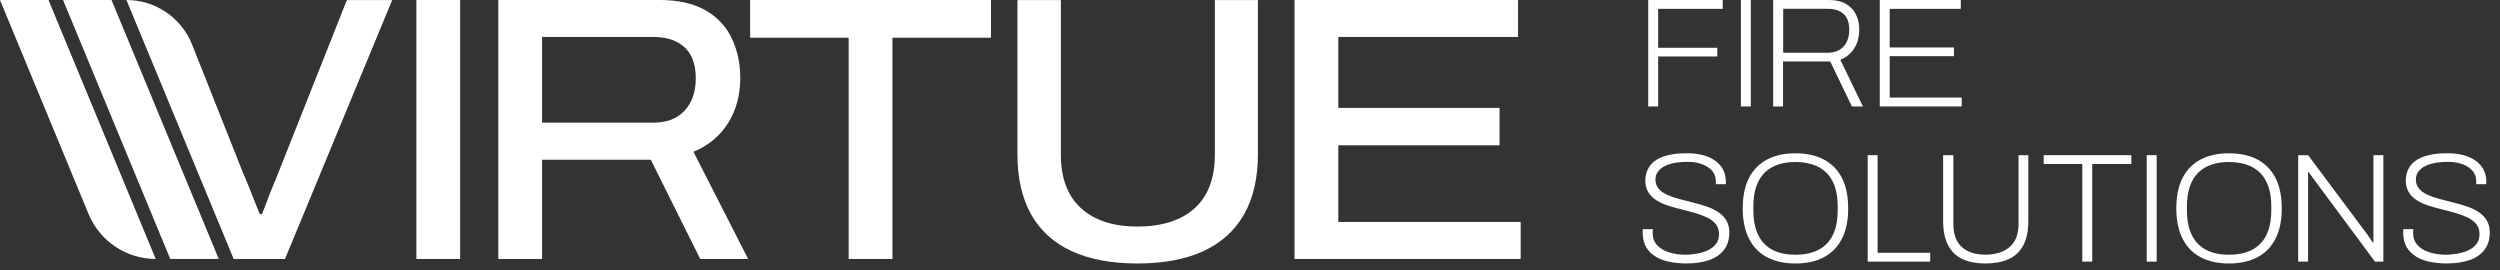 <?xml version="1.0" encoding="UTF-8"?>
<svg xmlns="http://www.w3.org/2000/svg" width="185" height="20" viewBox="0 0 185 20" fill="none">
  <rect x="0" y="0" width="185" height="20" fill="#333333" stroke="none"/>
  <path d="M121.968 7.877V-3.8147e-06H127.481V0.655H122.703V3.535H127.08V4.179H122.703V7.877H121.968Z" fill="white"></path>
  <path d="M129.562 -3.8147e-06H128.827V7.877H129.562V-3.8147e-06Z" fill="white"></path>
  <path d="M131.214 7.877V-3.8147e-06H135.348C135.852 -3.8147e-06 136.269 0.095 136.598 0.288C136.928 0.481 137.174 0.739 137.337 1.068C137.504 1.398 137.584 1.773 137.584 2.194C137.584 2.754 137.451 3.228 137.186 3.618C136.921 4.008 136.587 4.277 136.182 4.421L137.856 7.877H137.042L135.435 4.546H131.945V7.877H131.21H131.214ZM131.949 3.902H135.257C135.753 3.902 136.144 3.751 136.424 3.444C136.705 3.137 136.845 2.716 136.845 2.182C136.845 1.86 136.788 1.587 136.674 1.36C136.56 1.133 136.382 0.959 136.147 0.837C135.909 0.716 135.617 0.652 135.265 0.652H131.956V3.902H131.949Z" fill="white"></path>
  <path d="M139.103 7.877V-3.8147e-06H145.098V0.655H139.838V3.512H144.594V4.156H139.838V7.221H145.166V7.877H139.103Z" fill="white"></path>
  <path d="M124.829 19.497C124.408 19.497 123.999 19.459 123.605 19.387C123.211 19.315 122.858 19.19 122.555 19.012C122.248 18.837 122.006 18.599 121.828 18.307C121.649 18.011 121.558 17.64 121.558 17.185V17.076C121.558 17.049 121.562 17.007 121.57 16.954H122.316C122.309 16.992 122.301 17.038 122.301 17.091C122.297 17.144 122.294 17.193 122.294 17.238C122.294 17.598 122.404 17.898 122.62 18.136C122.839 18.375 123.131 18.553 123.502 18.671C123.874 18.788 124.283 18.849 124.738 18.849C124.859 18.849 125.022 18.841 125.227 18.818C125.431 18.799 125.647 18.762 125.875 18.705C126.106 18.648 126.318 18.564 126.519 18.451C126.72 18.337 126.883 18.193 127.011 18.015C127.14 17.837 127.208 17.602 127.208 17.322C127.208 17.041 127.129 16.788 126.973 16.59C126.814 16.397 126.61 16.234 126.352 16.109C126.094 15.984 125.806 15.871 125.484 15.776C125.162 15.681 124.829 15.59 124.48 15.507C124.131 15.424 123.794 15.329 123.468 15.227C123.142 15.124 122.851 14.992 122.597 14.836C122.339 14.681 122.134 14.48 121.983 14.238C121.831 13.995 121.752 13.704 121.752 13.359C121.752 13.075 121.809 12.806 121.926 12.556C122.04 12.302 122.218 12.086 122.46 11.908C122.703 11.726 123.017 11.589 123.415 11.487C123.809 11.389 124.287 11.339 124.844 11.339C125.242 11.339 125.613 11.381 125.958 11.464C126.303 11.548 126.606 11.68 126.871 11.855C127.136 12.033 127.341 12.252 127.493 12.521C127.64 12.79 127.716 13.116 127.716 13.495V13.632H126.97V13.4C126.97 13.109 126.879 12.859 126.701 12.647C126.523 12.434 126.272 12.271 125.962 12.154C125.647 12.037 125.299 11.976 124.916 11.976C124.351 11.976 123.889 12.033 123.537 12.15C123.184 12.264 122.923 12.419 122.756 12.616C122.589 12.809 122.502 13.029 122.502 13.264C122.502 13.541 122.578 13.768 122.733 13.954C122.885 14.139 123.093 14.287 123.355 14.408C123.616 14.526 123.908 14.632 124.234 14.719C124.56 14.806 124.893 14.893 125.238 14.977C125.583 15.06 125.916 15.158 126.242 15.264C126.568 15.371 126.86 15.507 127.114 15.674C127.371 15.837 127.576 16.041 127.735 16.288C127.89 16.534 127.97 16.837 127.97 17.197C127.97 17.723 127.837 18.159 127.568 18.5C127.299 18.841 126.932 19.091 126.466 19.25C126 19.409 125.454 19.493 124.836 19.493" fill="white"></path>
  <path d="M132.858 19.497C132.048 19.497 131.35 19.345 130.767 19.038C130.183 18.731 129.74 18.276 129.429 17.67C129.118 17.064 128.963 16.314 128.963 15.42C128.963 14.526 129.118 13.764 129.429 13.162C129.74 12.559 130.187 12.109 130.767 11.802C131.35 11.495 132.044 11.343 132.858 11.343C133.673 11.343 134.378 11.495 134.962 11.802C135.545 12.109 135.988 12.563 136.299 13.162C136.61 13.764 136.765 14.514 136.765 15.42C136.765 16.325 136.61 17.068 136.299 17.67C135.988 18.276 135.545 18.731 134.962 19.038C134.382 19.345 133.677 19.497 132.858 19.497ZM132.858 18.852C133.325 18.852 133.749 18.792 134.132 18.671C134.514 18.549 134.844 18.356 135.124 18.091C135.405 17.826 135.617 17.485 135.769 17.064C135.916 16.644 135.992 16.132 135.992 15.537V15.306C135.992 14.708 135.916 14.2 135.769 13.779C135.621 13.359 135.405 13.014 135.124 12.753C134.844 12.487 134.514 12.294 134.132 12.173C133.749 12.052 133.325 11.987 132.858 11.987C132.392 11.987 131.979 12.048 131.597 12.173C131.214 12.298 130.884 12.487 130.608 12.753C130.331 13.018 130.119 13.359 129.971 13.779C129.823 14.2 129.747 14.711 129.747 15.306V15.537C129.747 16.136 129.823 16.644 129.971 17.064C130.119 17.485 130.331 17.829 130.608 18.091C130.884 18.356 131.214 18.549 131.597 18.671C131.979 18.792 132.4 18.852 132.858 18.852Z" fill="white"></path>
  <path d="M138.209 19.36V11.483H138.944V18.705H142.836V19.36H138.209Z" fill="white"></path>
  <path d="M146.913 19.497C146.261 19.497 145.704 19.39 145.242 19.182C144.78 18.97 144.42 18.633 144.17 18.167C143.916 17.701 143.791 17.087 143.791 16.329V11.483H144.549V16.583C144.549 17.333 144.757 17.898 145.174 18.277C145.591 18.655 146.17 18.845 146.913 18.845C147.656 18.845 148.281 18.655 148.717 18.277C149.153 17.898 149.372 17.333 149.372 16.583V11.483H150.096V16.329C150.096 17.087 149.971 17.701 149.717 18.167C149.463 18.633 149.1 18.974 148.626 19.182C148.152 19.39 147.58 19.497 146.913 19.497Z" fill="white"></path>
  <path d="M154.09 19.36V12.135H151.233V11.483H157.72V12.135H154.825V19.36H154.09Z" fill="white"></path>
  <path d="M159.593 11.483H158.857V19.36H159.593V11.483Z" fill="white"></path>
  <path d="M164.943 19.497C164.132 19.497 163.435 19.345 162.851 19.038C162.268 18.731 161.824 18.276 161.513 17.67C161.203 17.064 161.047 16.314 161.047 15.42C161.047 14.526 161.203 13.764 161.513 13.162C161.824 12.559 162.271 12.109 162.851 11.802C163.435 11.495 164.128 11.343 164.943 11.343C165.758 11.343 166.462 11.495 167.046 11.802C167.629 12.109 168.073 12.563 168.384 13.162C168.694 13.764 168.85 14.514 168.85 15.42C168.85 16.325 168.694 17.068 168.384 17.67C168.073 18.276 167.629 18.731 167.046 19.038C166.462 19.345 165.761 19.497 164.943 19.497ZM164.943 18.852C165.409 18.852 165.833 18.792 166.216 18.671C166.599 18.549 166.928 18.356 167.209 18.091C167.489 17.826 167.701 17.485 167.853 17.064C168.001 16.644 168.077 16.132 168.077 15.537V15.306C168.077 14.708 168.001 14.2 167.853 13.779C167.705 13.359 167.489 13.014 167.209 12.753C166.928 12.487 166.599 12.294 166.216 12.173C165.833 12.052 165.409 11.987 164.943 11.987C164.477 11.987 164.064 12.048 163.681 12.173C163.298 12.298 162.969 12.487 162.692 12.753C162.415 13.018 162.203 13.359 162.055 13.779C161.908 14.2 161.832 14.711 161.832 15.306V15.537C161.832 16.136 161.908 16.644 162.055 17.064C162.207 17.485 162.415 17.829 162.692 18.091C162.969 18.356 163.298 18.549 163.681 18.671C164.064 18.792 164.484 18.852 164.943 18.852Z" fill="white"></path>
  <path d="M170.066 19.36V11.483H170.801L175.026 17.144C175.072 17.197 175.129 17.273 175.193 17.367C175.257 17.462 175.326 17.561 175.398 17.667C175.47 17.769 175.534 17.864 175.587 17.947H175.633V11.483H176.368V19.36H175.746L171.438 13.552C171.385 13.484 171.294 13.363 171.169 13.188C171.044 13.014 170.934 12.866 170.843 12.734H170.797V19.36H170.062H170.066Z" fill="white"></path>
  <path d="M181.104 19.497C180.684 19.497 180.275 19.459 179.88 19.387C179.486 19.315 179.134 19.19 178.831 19.012C178.524 18.837 178.281 18.599 178.103 18.307C177.925 18.011 177.834 17.64 177.834 17.185V17.076C177.834 17.049 177.838 17.007 177.846 16.954H178.592C178.585 16.992 178.577 17.038 178.577 17.091C178.573 17.144 178.569 17.193 178.569 17.238C178.569 17.598 178.679 17.898 178.895 18.136C179.115 18.375 179.407 18.553 179.778 18.671C180.15 18.788 180.559 18.849 181.013 18.849C181.135 18.849 181.298 18.841 181.502 18.818C181.707 18.799 181.923 18.762 182.15 18.705C182.381 18.648 182.594 18.564 182.795 18.451C182.995 18.341 183.158 18.193 183.287 18.015C183.416 17.837 183.484 17.602 183.484 17.322C183.484 17.041 183.405 16.788 183.249 16.59C183.09 16.397 182.885 16.234 182.628 16.109C182.37 15.984 182.082 15.871 181.76 15.776C181.438 15.681 181.104 15.59 180.756 15.507C180.407 15.424 180.07 15.329 179.744 15.227C179.418 15.124 179.126 14.992 178.873 14.836C178.615 14.681 178.41 14.48 178.259 14.238C178.107 13.995 178.027 13.704 178.027 13.359C178.027 13.075 178.084 12.806 178.198 12.556C178.312 12.302 178.49 12.086 178.732 11.908C178.975 11.726 179.289 11.589 179.687 11.487C180.081 11.389 180.559 11.339 181.116 11.339C181.514 11.339 181.885 11.381 182.23 11.464C182.575 11.548 182.878 11.68 183.143 11.855C183.408 12.033 183.613 12.252 183.765 12.521C183.912 12.79 183.988 13.116 183.988 13.495V13.632H183.242V13.4C183.242 13.109 183.151 12.859 182.973 12.647C182.795 12.434 182.544 12.271 182.234 12.154C181.919 12.037 181.571 11.976 181.188 11.976C180.623 11.976 180.161 12.033 179.809 12.15C179.456 12.264 179.195 12.419 179.028 12.616C178.861 12.809 178.774 13.029 178.774 13.264C178.774 13.541 178.85 13.768 179.005 13.954C179.157 14.139 179.365 14.287 179.627 14.408C179.888 14.526 180.18 14.632 180.506 14.719C180.832 14.806 181.165 14.893 181.51 14.977C181.855 15.06 182.188 15.158 182.514 15.264C182.84 15.371 183.132 15.507 183.386 15.674C183.643 15.837 183.848 16.041 184.007 16.288C184.162 16.534 184.242 16.837 184.242 17.197C184.242 17.723 184.109 18.159 183.84 18.5C183.571 18.841 183.204 19.091 182.738 19.25C182.272 19.409 181.726 19.493 181.108 19.493" fill="white"></path>
  <path d="M34.051 -3.8147e-06H30.811V19.163H34.051V-3.8147e-06Z" fill="white"></path>
  <path d="M36.874 19.163V-3.8147e-06H48.83C50.152 -3.8147e-06 51.255 0.242 52.141 0.727C53.024 1.212 53.688 1.894 54.123 2.781C54.559 3.667 54.779 4.668 54.779 5.785C54.779 7.032 54.48 8.138 53.885 9.097C53.29 10.055 52.433 10.767 51.315 11.233L55.366 19.167H51.819L48.159 11.821H40.114V19.167H36.874V19.163ZM40.114 9.078H48.329C49.334 9.078 50.114 8.782 50.664 8.184C51.213 7.589 51.486 6.797 51.486 5.808C51.486 5.137 51.368 4.58 51.137 4.133C50.906 3.686 50.55 3.342 50.076 3.099C49.603 2.857 49.019 2.735 48.329 2.735H40.114V9.078Z" fill="white"></path>
  <path d="M62.801 19.163V2.792H55.51V-3.8147e-06H73.332V2.792H66.041V19.163H62.801Z" fill="white"></path>
  <path d="M84.173 19.497C82.237 19.497 80.607 19.19 79.285 18.576C77.962 17.962 76.966 17.053 76.295 15.852C75.624 14.651 75.291 13.173 75.291 11.427V0.004H78.504V11.427C78.504 13.177 79 14.503 79.997 15.409C80.994 16.31 82.384 16.765 84.173 16.765C85.962 16.765 87.409 16.314 88.406 15.409C89.402 14.507 89.902 13.177 89.902 11.427V0.004H93.085V11.427C93.085 13.177 92.744 14.651 92.066 15.852C91.388 17.053 90.384 17.962 89.065 18.576C87.742 19.19 86.113 19.497 84.177 19.497" fill="white"></path>
  <path d="M95.795 19.163V-3.8147e-06H112.335V2.735H99.035V7.986H110.967V10.752H99.035V16.424H112.529V19.163H95.795Z" fill="white"></path>
  <path d="M17.291 19.163L9.356 -3.8147e-06C11.497 -3.8147e-06 13.422 1.307 14.214 3.296L17.962 12.738C18.09 13.018 18.231 13.348 18.382 13.73C18.53 14.113 18.678 14.488 18.829 14.863C18.977 15.234 19.11 15.56 19.22 15.84H19.386C19.496 15.579 19.617 15.268 19.75 14.905C19.879 14.541 20.023 14.173 20.182 13.802C20.341 13.431 20.485 13.075 20.614 12.741L25.669 0.004H29.023L21.088 19.167H17.287L17.291 19.163Z" fill="white"></path>
  <path d="M4.665 -3.8147e-06H8.253L16.188 19.163H12.6L4.665 -3.8147e-06Z" fill="white"></path>
  <path d="M0 0H3.588L11.523 19.163C9.352 19.163 7.393 17.852 6.559 15.848L0 0.004V0Z" fill="white"></path>
</svg>
